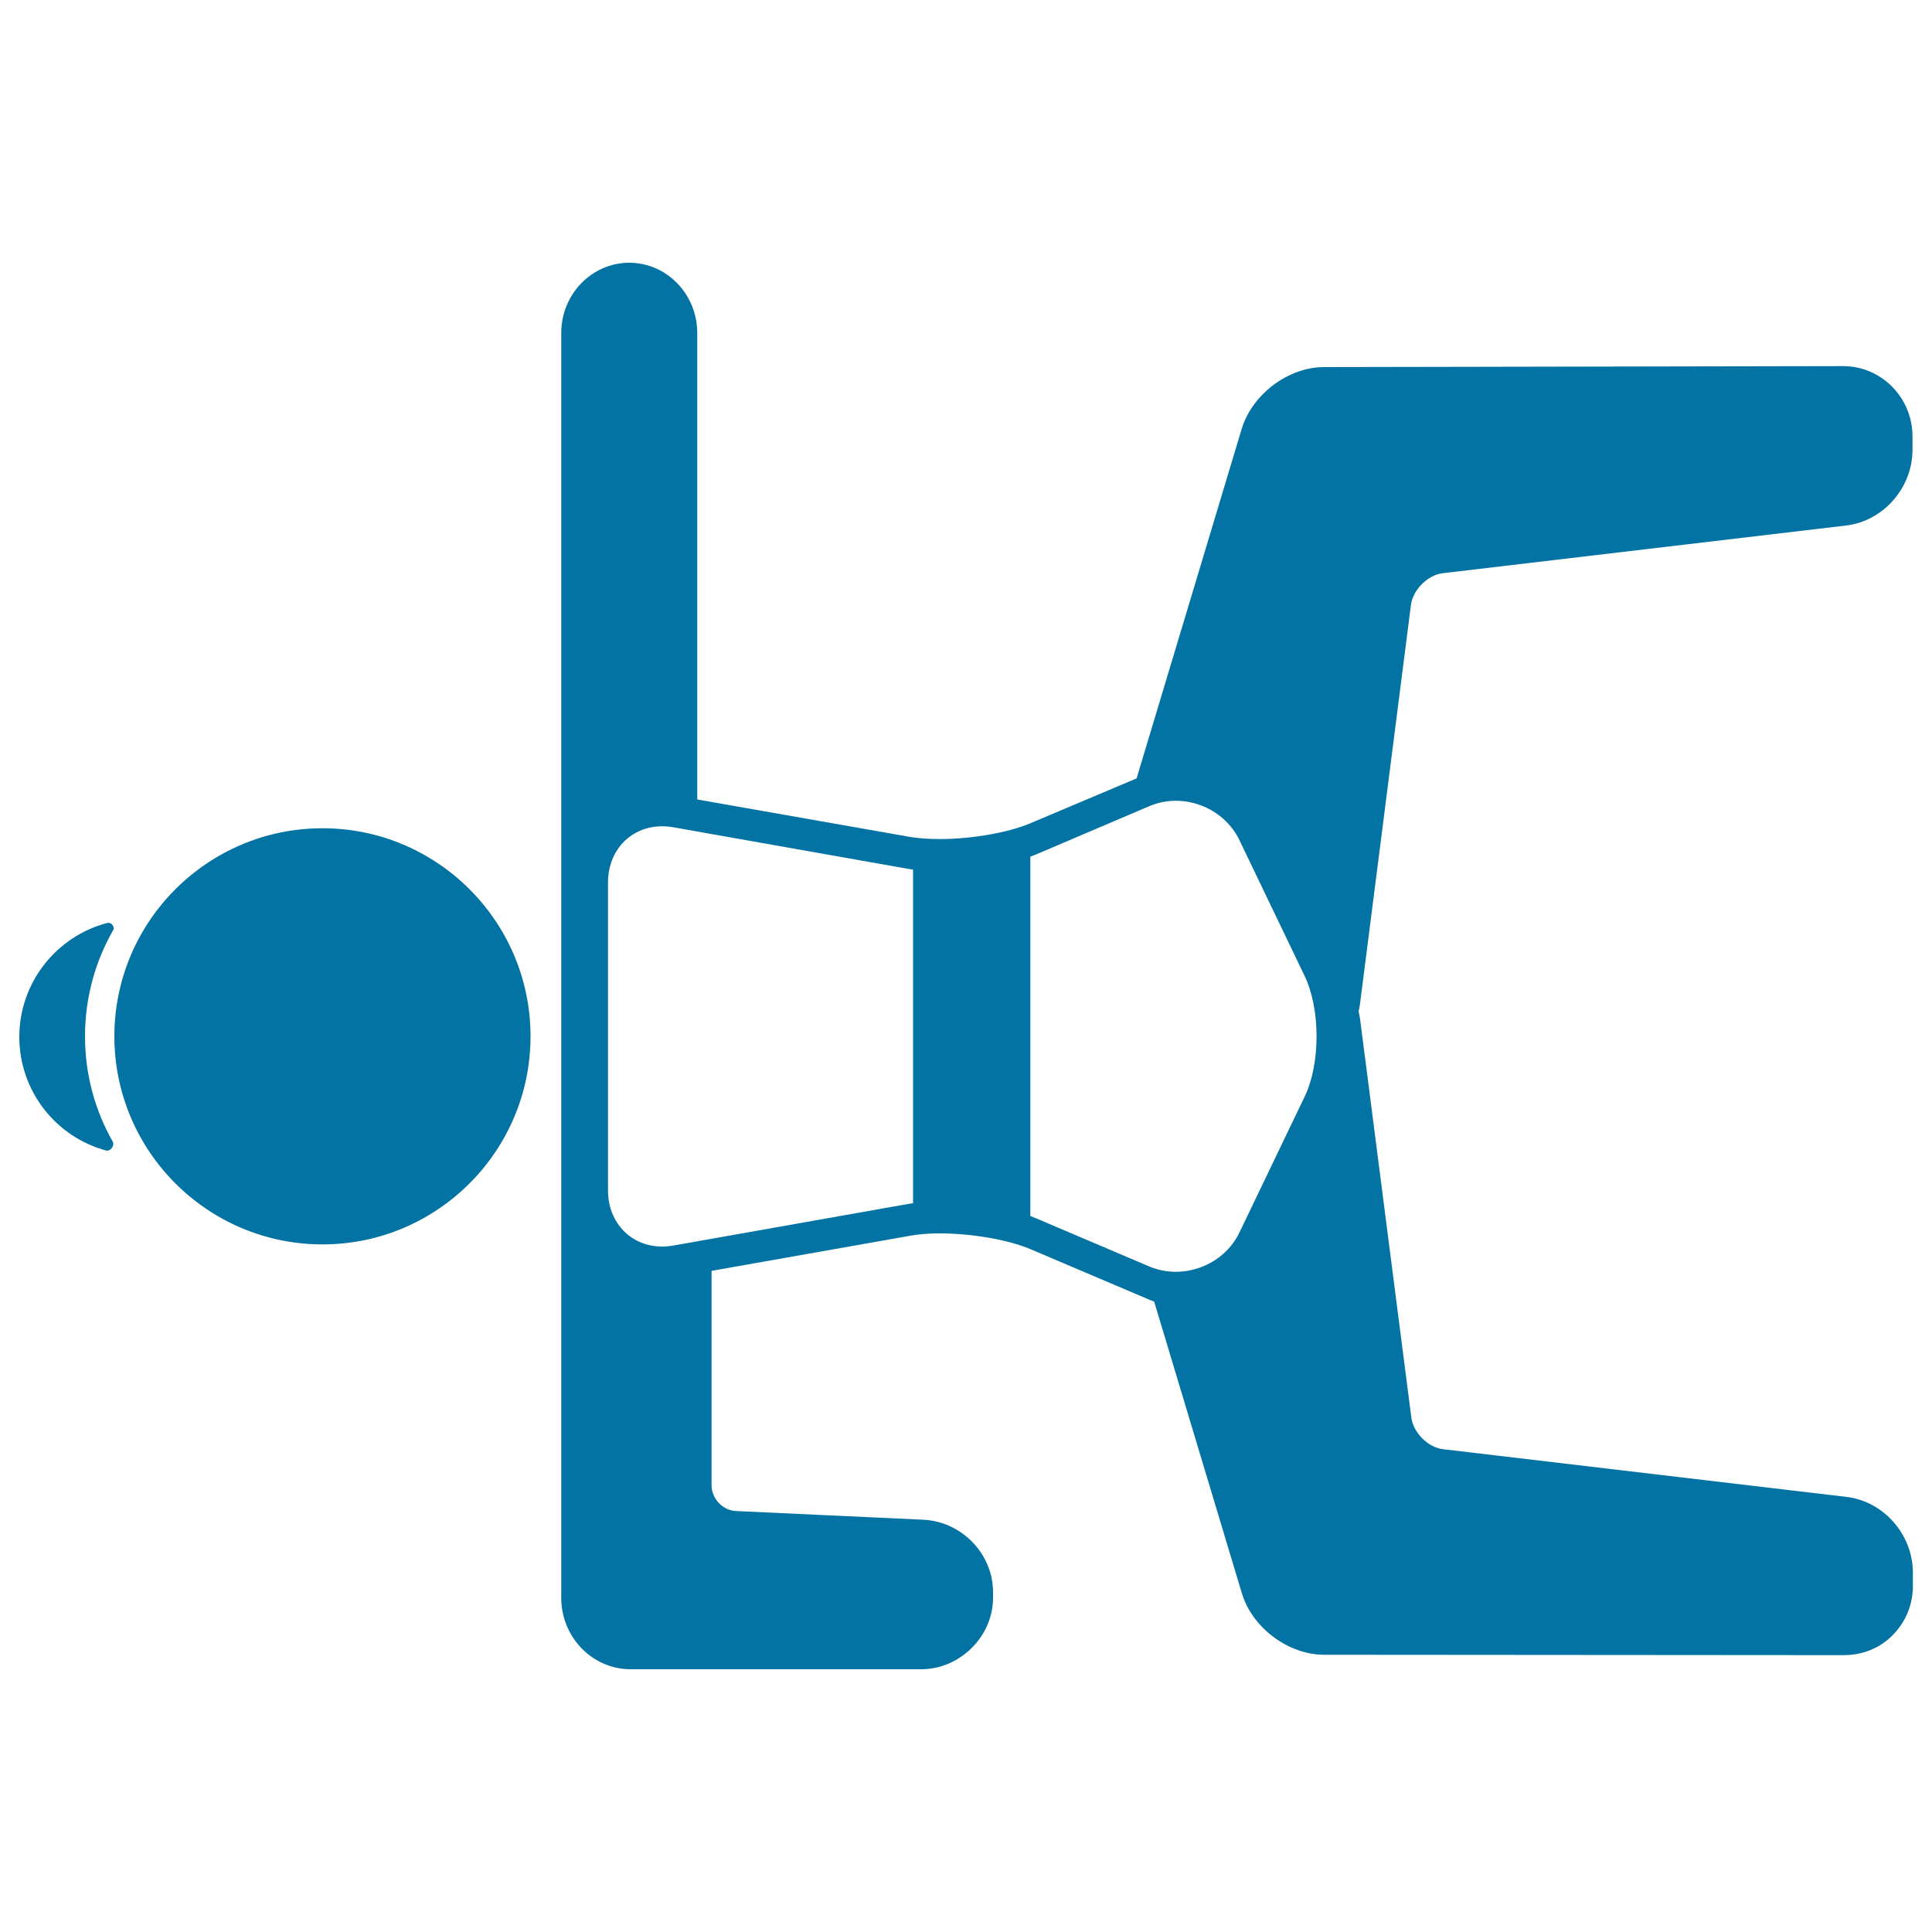 <svg xmlns="http://www.w3.org/2000/svg" viewBox="0 0 1000 1000" style="fill:#0273a2">
<title>Girl Stretching Arm On Floor SVG icon</title>
<g><path d="M55.6,477.7c-26.2,6.8-45.6,30.7-45.6,59c0,28.1,19,51.8,44.9,58.8c2.3,0.6,4.6-2.6,3.4-4.7C49.2,574.8,44,556.2,44,536.4c0-20,5.3-38.8,14.6-55C59.6,479.8,57.6,477.2,55.6,477.7z"/><path d="M166.9,428.7c-59.4,0-107.7,48.3-107.7,107.7c0,59.4,48.3,107.7,107.7,107.7c59.4,0,107.7-48.3,107.7-107.7C274.6,477,226.3,428.7,166.9,428.7z"/><path d="M730.3,313.1c1-7.8,8.7-15.5,16.4-16.4l208.9-24.7c19.2-2.3,34.3-19.5,34.3-39.2v-6.9c0-20.1-16.1-36.4-35.9-36.4l-268.7,0.5c-18.5,0-37.2,14.1-42.6,32l-54.4,180.9L533.6,426c-11.7,5-30.7,8.3-47.3,8.3c-5.7,0-10.9-0.4-15.2-1.1l-110.2-19.4V172.4c0-20.1-15.8-36.4-35.2-36.4c-19.4,0-35.2,16.3-35.2,36.4V371v102.6V827c0,20.4,16.1,37,35.9,37h150.4c20.1,0,37.2-17,37.2-37v-2.9c0-19.8-16.2-36.6-36.2-37.5l-96.9-4.5c-6.8-0.3-12.6-6.4-12.6-13.3v-111l102.9-18.2c4.3-0.8,9.5-1.2,15.2-1.2c16.6,0,35.7,3.3,47.3,8.3l61.6,26.2c0.7,0.3,1.4,0.5,2.1,0.8l45.4,151c5.4,17.9,24.1,31.8,42.6,31.8l268.7,0.2h0.1c9.7,0,18.8-3.5,25.6-10.5c6.6-6.8,10.3-15.6,10.3-25.3v-6.9c0-19.7-15.1-36.9-34.3-39.2l-208.9-24.7c-7.8-0.9-15.4-8.6-16.4-16.4L704,527.7c-0.2-1.5-0.5-2.9-0.8-4.3c0.4-1.4,0.6-2.8,0.8-4.3L730.3,313.1z M470.4,623.1l-121.9,21.6c-18.7,3.3-33.8-9.6-33.8-28.6V456.8c0-19,15.1-31.9,33.8-28.6l122,21.6c0.7,0.1,1.4,0.2,2.1,0.3v172.7C471.9,622.9,471.1,623,470.4,623.1z M675.3,567.6l-33.7,70.2c-8.2,17.2-29.3,25.1-46.8,17.7l-58.5-24.9c-1-0.4-2-0.8-3-1.2v-186c1.1-0.4,2.1-0.8,3.1-1.2l58.4-24.9c17.5-7.5,38.6,0.5,46.8,17.7l33.7,70.2C683.5,522.4,683.5,550.5,675.3,567.6z"/></g>
</svg>
